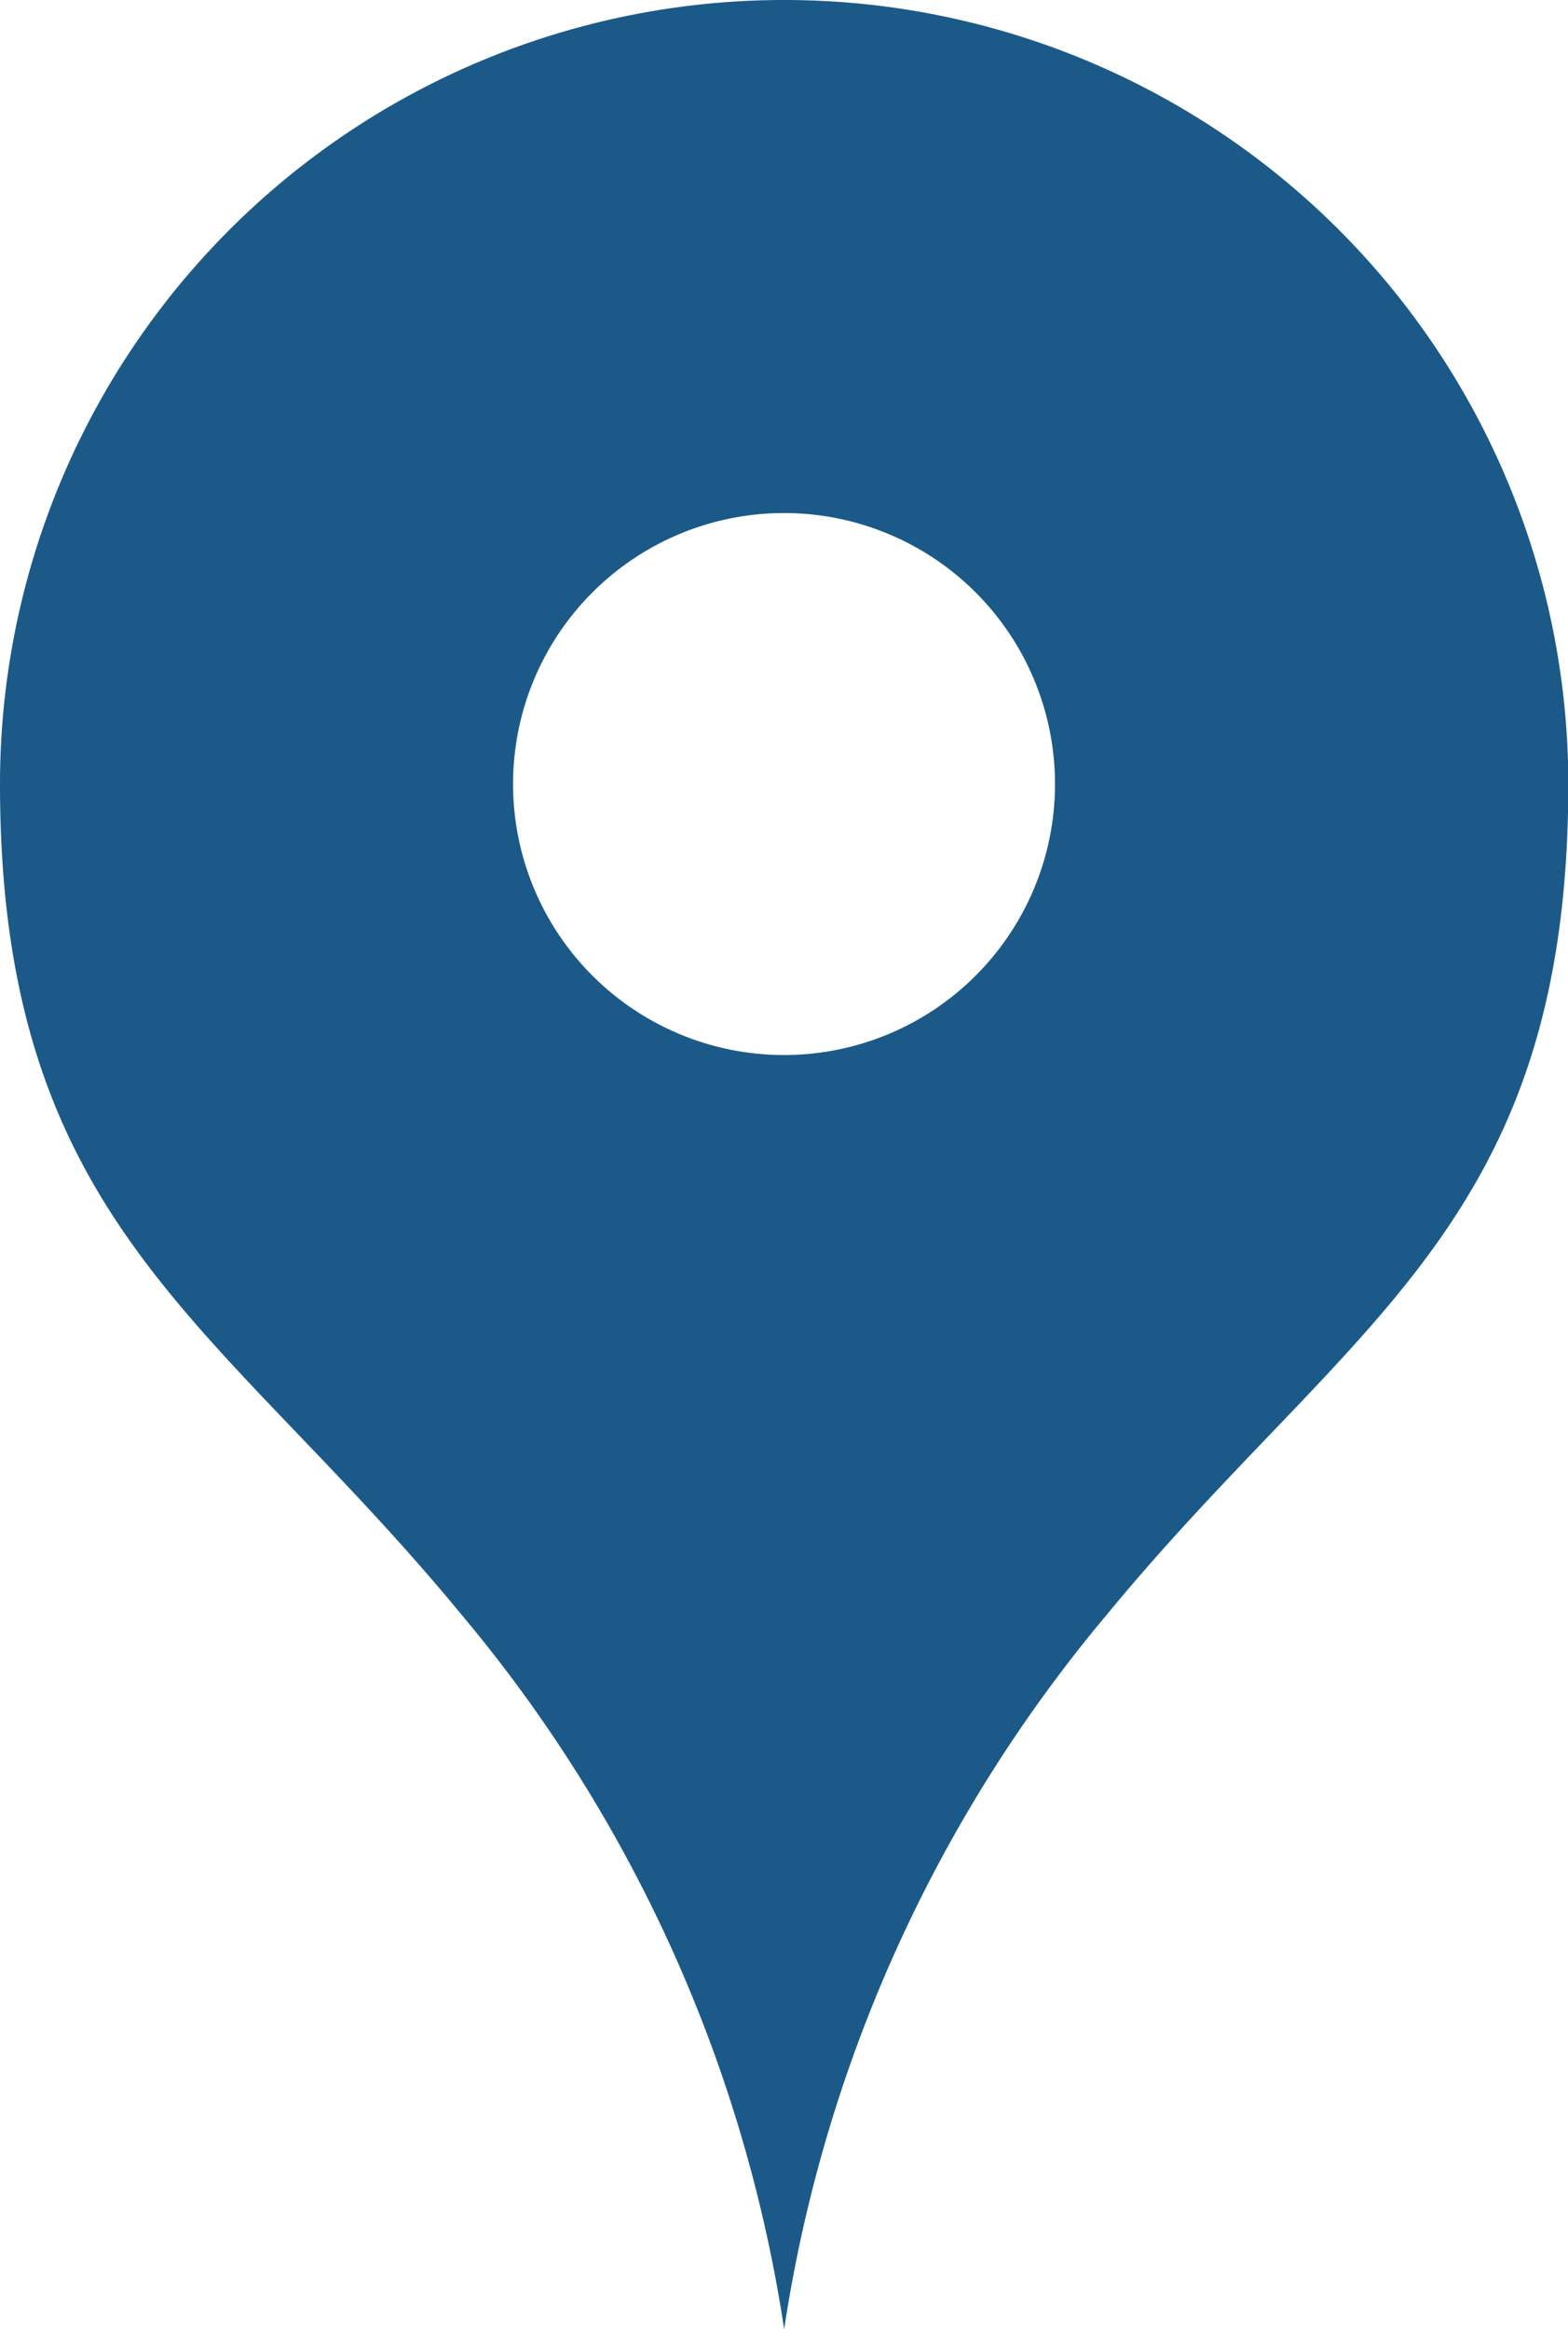 <svg xmlns="http://www.w3.org/2000/svg" width="25.247" height="37.5" viewBox="0 0 25.247 37.5">
  <g id="マップのピンアイコン" transform="translate(-83.644)">
    <path id="パス_4122" data-name="パス 4122" d="M96.268,0A12.623,12.623,0,0,0,83.644,12.624c0,7.116,3.527,8.632,7.426,13.366a23.317,23.317,0,0,1,5.2,11.51,23.316,23.316,0,0,1,5.2-11.51c3.9-4.734,7.426-6.25,7.426-13.366A12.623,12.623,0,0,0,96.268,0Zm0,16.986a4.363,4.363,0,1,1,4.363-4.363A4.363,4.363,0,0,1,96.268,16.986Z" fill="#1b5a88"/>
  </g>
</svg>
